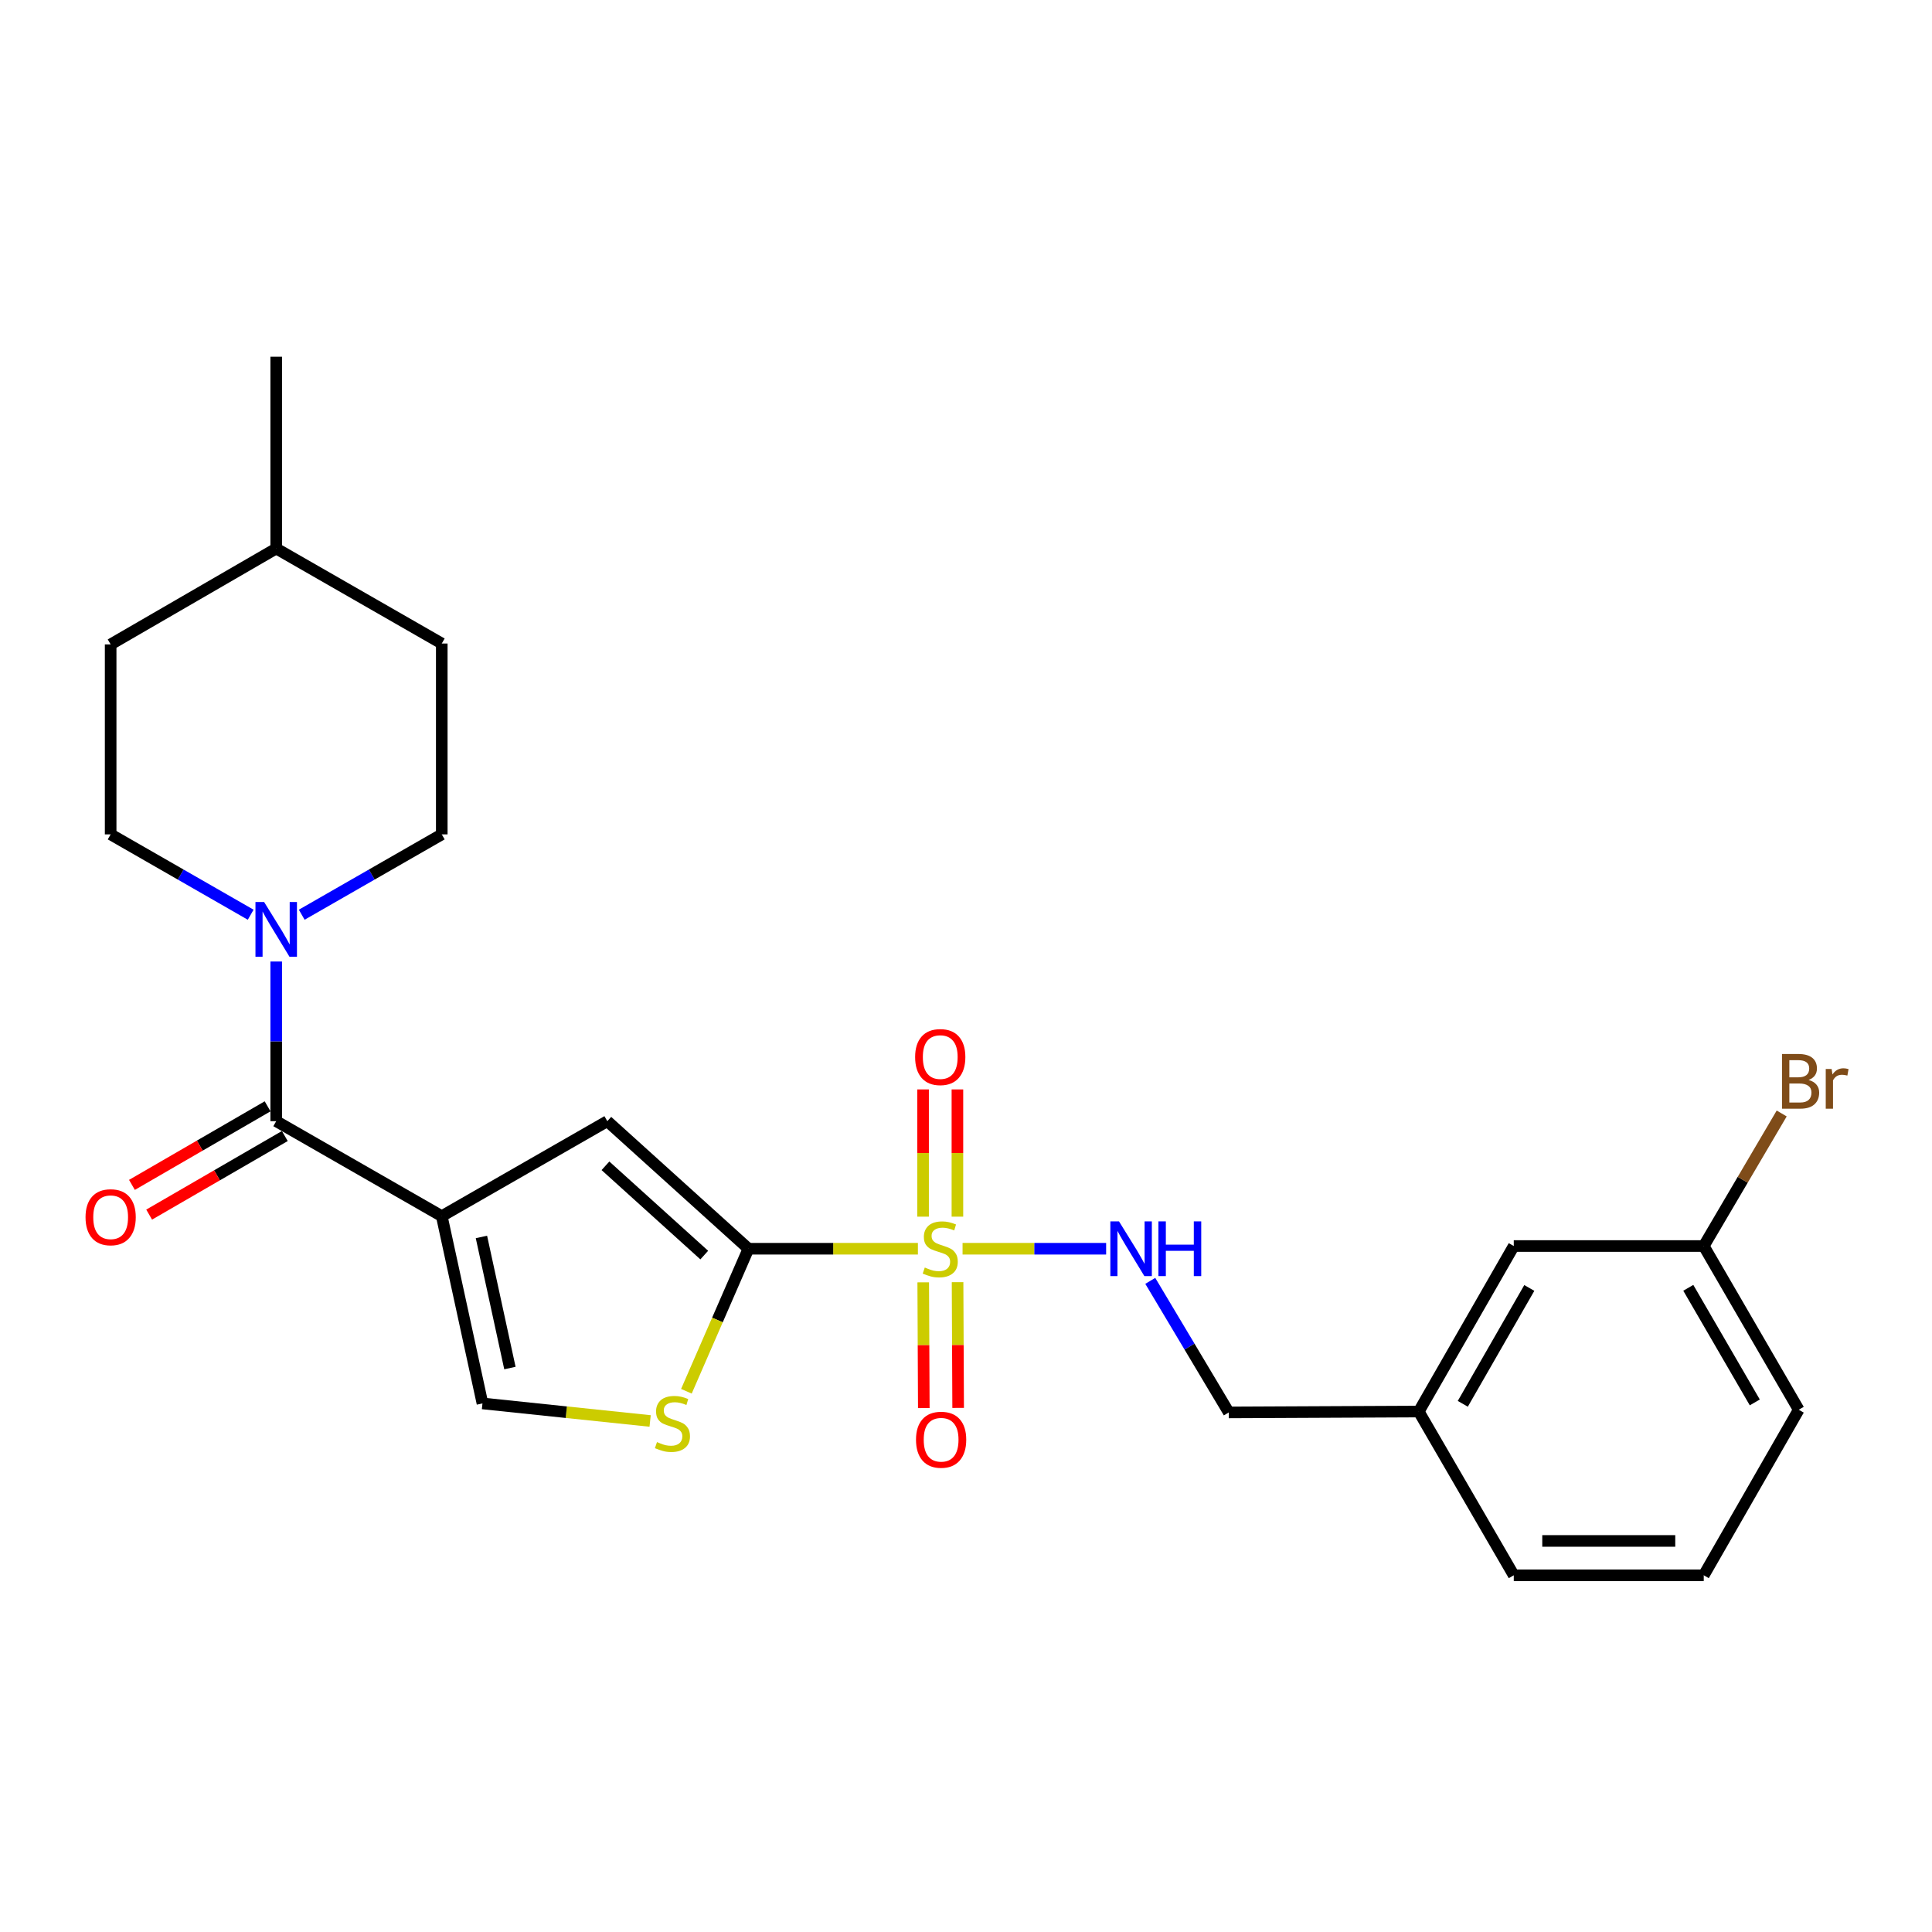 <?xml version='1.0' encoding='iso-8859-1'?>
<svg version='1.1' baseProfile='full'
              xmlns='http://www.w3.org/2000/svg'
                      xmlns:rdkit='http://www.rdkit.org/xml'
                      xmlns:xlink='http://www.w3.org/1999/xlink'
                  xml:space='preserve'
width='1000px' height='1000px' viewBox='0 0 1000 1000'>
<!-- END OF HEADER -->
<rect style='opacity:1.0;fill:#FFFFFF;stroke:none' width='1000' height='1000' x='0' y='0'> </rect>
<path class='bond-1' d='M 475.107,646.345 L 431.252,646.345' style='fill:none;fill-rule:evenodd;stroke:#CCCC00;stroke-width:6px;stroke-linecap:butt;stroke-linejoin:miter;stroke-opacity:1' />
<path class='bond-1' d='M 431.252,646.345 L 387.397,646.345' style='fill:none;fill-rule:evenodd;stroke:#000000;stroke-width:6px;stroke-linecap:butt;stroke-linejoin:miter;stroke-opacity:1' />
<path class='bond-7' d='M 498.218,646.345 L 535.377,646.345' style='fill:none;fill-rule:evenodd;stroke:#CCCC00;stroke-width:6px;stroke-linecap:butt;stroke-linejoin:miter;stroke-opacity:1' />
<path class='bond-7' d='M 535.377,646.345 L 572.535,646.345' style='fill:none;fill-rule:evenodd;stroke:#0000FF;stroke-width:6px;stroke-linecap:butt;stroke-linejoin:miter;stroke-opacity:1' />
<path class='bond-8' d='M 477.861,663.735 L 478.011,696.271' style='fill:none;fill-rule:evenodd;stroke:#CCCC00;stroke-width:6px;stroke-linecap:butt;stroke-linejoin:miter;stroke-opacity:1' />
<path class='bond-8' d='M 478.011,696.271 L 478.16,728.808' style='fill:none;fill-rule:evenodd;stroke:#FF0000;stroke-width:6px;stroke-linecap:butt;stroke-linejoin:miter;stroke-opacity:1' />
<path class='bond-8' d='M 495.635,663.653 L 495.785,696.19' style='fill:none;fill-rule:evenodd;stroke:#CCCC00;stroke-width:6px;stroke-linecap:butt;stroke-linejoin:miter;stroke-opacity:1' />
<path class='bond-8' d='M 495.785,696.19 L 495.935,728.726' style='fill:none;fill-rule:evenodd;stroke:#FF0000;stroke-width:6px;stroke-linecap:butt;stroke-linejoin:miter;stroke-opacity:1' />
<path class='bond-9' d='M 495.556,629.742 L 495.556,596.812' style='fill:none;fill-rule:evenodd;stroke:#CCCC00;stroke-width:6px;stroke-linecap:butt;stroke-linejoin:miter;stroke-opacity:1' />
<path class='bond-9' d='M 495.556,596.812 L 495.556,563.881' style='fill:none;fill-rule:evenodd;stroke:#FF0000;stroke-width:6px;stroke-linecap:butt;stroke-linejoin:miter;stroke-opacity:1' />
<path class='bond-9' d='M 477.781,629.742 L 477.781,596.812' style='fill:none;fill-rule:evenodd;stroke:#CCCC00;stroke-width:6px;stroke-linecap:butt;stroke-linejoin:miter;stroke-opacity:1' />
<path class='bond-9' d='M 477.781,596.812 L 477.781,563.881' style='fill:none;fill-rule:evenodd;stroke:#FF0000;stroke-width:6px;stroke-linecap:butt;stroke-linejoin:miter;stroke-opacity:1' />
<path class='bond-0' d='M 228.659,629.479 L 314.343,580.322' style='fill:none;fill-rule:evenodd;stroke:#000000;stroke-width:6px;stroke-linecap:butt;stroke-linejoin:miter;stroke-opacity:1' />
<path class='bond-2' d='M 228.659,629.479 L 142.966,580.322' style='fill:none;fill-rule:evenodd;stroke:#000000;stroke-width:6px;stroke-linecap:butt;stroke-linejoin:miter;stroke-opacity:1' />
<path class='bond-25' d='M 228.659,629.479 L 249.722,726.41' style='fill:none;fill-rule:evenodd;stroke:#000000;stroke-width:6px;stroke-linecap:butt;stroke-linejoin:miter;stroke-opacity:1' />
<path class='bond-25' d='M 249.188,640.244 L 263.932,708.096' style='fill:none;fill-rule:evenodd;stroke:#000000;stroke-width:6px;stroke-linecap:butt;stroke-linejoin:miter;stroke-opacity:1' />
<path class='bond-3' d='M 387.397,646.345 L 314.343,580.322' style='fill:none;fill-rule:evenodd;stroke:#000000;stroke-width:6px;stroke-linecap:butt;stroke-linejoin:miter;stroke-opacity:1' />
<path class='bond-3' d='M 364.521,649.628 L 313.383,603.412' style='fill:none;fill-rule:evenodd;stroke:#000000;stroke-width:6px;stroke-linecap:butt;stroke-linejoin:miter;stroke-opacity:1' />
<path class='bond-4' d='M 387.397,646.345 L 371.337,683.23' style='fill:none;fill-rule:evenodd;stroke:#000000;stroke-width:6px;stroke-linecap:butt;stroke-linejoin:miter;stroke-opacity:1' />
<path class='bond-4' d='M 371.337,683.23 L 355.276,720.116' style='fill:none;fill-rule:evenodd;stroke:#CCCC00;stroke-width:6px;stroke-linecap:butt;stroke-linejoin:miter;stroke-opacity:1' />
<path class='bond-5' d='M 142.966,580.322 L 142.966,539.002' style='fill:none;fill-rule:evenodd;stroke:#000000;stroke-width:6px;stroke-linecap:butt;stroke-linejoin:miter;stroke-opacity:1' />
<path class='bond-5' d='M 142.966,539.002 L 142.966,497.682' style='fill:none;fill-rule:evenodd;stroke:#0000FF;stroke-width:6px;stroke-linecap:butt;stroke-linejoin:miter;stroke-opacity:1' />
<path class='bond-10' d='M 138.512,572.631 L 103.403,592.965' style='fill:none;fill-rule:evenodd;stroke:#000000;stroke-width:6px;stroke-linecap:butt;stroke-linejoin:miter;stroke-opacity:1' />
<path class='bond-10' d='M 103.403,592.965 L 68.294,613.299' style='fill:none;fill-rule:evenodd;stroke:#FF0000;stroke-width:6px;stroke-linecap:butt;stroke-linejoin:miter;stroke-opacity:1' />
<path class='bond-10' d='M 147.42,588.012 L 112.311,608.346' style='fill:none;fill-rule:evenodd;stroke:#000000;stroke-width:6px;stroke-linecap:butt;stroke-linejoin:miter;stroke-opacity:1' />
<path class='bond-10' d='M 112.311,608.346 L 77.202,628.68' style='fill:none;fill-rule:evenodd;stroke:#FF0000;stroke-width:6px;stroke-linecap:butt;stroke-linejoin:miter;stroke-opacity:1' />
<path class='bond-6' d='M 336.504,735.49 L 293.113,730.95' style='fill:none;fill-rule:evenodd;stroke:#CCCC00;stroke-width:6px;stroke-linecap:butt;stroke-linejoin:miter;stroke-opacity:1' />
<path class='bond-6' d='M 293.113,730.95 L 249.722,726.41' style='fill:none;fill-rule:evenodd;stroke:#000000;stroke-width:6px;stroke-linecap:butt;stroke-linejoin:miter;stroke-opacity:1' />
<path class='bond-11' d='M 129.756,473.461 L 93.514,452.667' style='fill:none;fill-rule:evenodd;stroke:#0000FF;stroke-width:6px;stroke-linecap:butt;stroke-linejoin:miter;stroke-opacity:1' />
<path class='bond-11' d='M 93.514,452.667 L 57.272,431.874' style='fill:none;fill-rule:evenodd;stroke:#000000;stroke-width:6px;stroke-linecap:butt;stroke-linejoin:miter;stroke-opacity:1' />
<path class='bond-12' d='M 156.176,473.461 L 192.418,452.667' style='fill:none;fill-rule:evenodd;stroke:#0000FF;stroke-width:6px;stroke-linecap:butt;stroke-linejoin:miter;stroke-opacity:1' />
<path class='bond-12' d='M 192.418,452.667 L 228.659,431.874' style='fill:none;fill-rule:evenodd;stroke:#000000;stroke-width:6px;stroke-linecap:butt;stroke-linejoin:miter;stroke-opacity:1' />
<path class='bond-13' d='M 595.38,662.971 L 615.702,697.021' style='fill:none;fill-rule:evenodd;stroke:#0000FF;stroke-width:6px;stroke-linecap:butt;stroke-linejoin:miter;stroke-opacity:1' />
<path class='bond-13' d='M 615.702,697.021 L 636.025,731.071' style='fill:none;fill-rule:evenodd;stroke:#000000;stroke-width:6px;stroke-linecap:butt;stroke-linejoin:miter;stroke-opacity:1' />
<path class='bond-17' d='M 57.272,431.874 L 57.272,333.55' style='fill:none;fill-rule:evenodd;stroke:#000000;stroke-width:6px;stroke-linecap:butt;stroke-linejoin:miter;stroke-opacity:1' />
<path class='bond-18' d='M 228.659,431.874 L 228.659,333.086' style='fill:none;fill-rule:evenodd;stroke:#000000;stroke-width:6px;stroke-linecap:butt;stroke-linejoin:miter;stroke-opacity:1' />
<path class='bond-16' d='M 636.025,731.071 L 734.348,730.616' style='fill:none;fill-rule:evenodd;stroke:#000000;stroke-width:6px;stroke-linecap:butt;stroke-linejoin:miter;stroke-opacity:1' />
<path class='bond-14' d='M 783.525,644.942 L 734.348,730.616' style='fill:none;fill-rule:evenodd;stroke:#000000;stroke-width:6px;stroke-linecap:butt;stroke-linejoin:miter;stroke-opacity:1' />
<path class='bond-14' d='M 791.564,666.642 L 757.141,726.614' style='fill:none;fill-rule:evenodd;stroke:#000000;stroke-width:6px;stroke-linecap:butt;stroke-linejoin:miter;stroke-opacity:1' />
<path class='bond-15' d='M 783.525,644.942 L 881.858,644.942' style='fill:none;fill-rule:evenodd;stroke:#000000;stroke-width:6px;stroke-linecap:butt;stroke-linejoin:miter;stroke-opacity:1' />
<path class='bond-19' d='M 881.858,644.942 L 902.031,610.639' style='fill:none;fill-rule:evenodd;stroke:#000000;stroke-width:6px;stroke-linecap:butt;stroke-linejoin:miter;stroke-opacity:1' />
<path class='bond-19' d='M 902.031,610.639 L 922.203,576.335' style='fill:none;fill-rule:evenodd;stroke:#7F4C19;stroke-width:6px;stroke-linecap:butt;stroke-linejoin:miter;stroke-opacity:1' />
<path class='bond-26' d='M 881.858,644.942 L 931.025,729.678' style='fill:none;fill-rule:evenodd;stroke:#000000;stroke-width:6px;stroke-linecap:butt;stroke-linejoin:miter;stroke-opacity:1' />
<path class='bond-26' d='M 873.859,666.573 L 908.276,725.888' style='fill:none;fill-rule:evenodd;stroke:#000000;stroke-width:6px;stroke-linecap:butt;stroke-linejoin:miter;stroke-opacity:1' />
<path class='bond-23' d='M 734.348,730.616 L 783.525,815.362' style='fill:none;fill-rule:evenodd;stroke:#000000;stroke-width:6px;stroke-linecap:butt;stroke-linejoin:miter;stroke-opacity:1' />
<path class='bond-27' d='M 57.272,333.55 L 142.966,283.919' style='fill:none;fill-rule:evenodd;stroke:#000000;stroke-width:6px;stroke-linecap:butt;stroke-linejoin:miter;stroke-opacity:1' />
<path class='bond-20' d='M 228.659,333.086 L 142.966,283.919' style='fill:none;fill-rule:evenodd;stroke:#000000;stroke-width:6px;stroke-linecap:butt;stroke-linejoin:miter;stroke-opacity:1' />
<path class='bond-24' d='M 142.966,283.919 L 142.966,184.638' style='fill:none;fill-rule:evenodd;stroke:#000000;stroke-width:6px;stroke-linecap:butt;stroke-linejoin:miter;stroke-opacity:1' />
<path class='bond-21' d='M 881.858,815.362 L 783.525,815.362' style='fill:none;fill-rule:evenodd;stroke:#000000;stroke-width:6px;stroke-linecap:butt;stroke-linejoin:miter;stroke-opacity:1' />
<path class='bond-21' d='M 867.108,797.587 L 798.275,797.587' style='fill:none;fill-rule:evenodd;stroke:#000000;stroke-width:6px;stroke-linecap:butt;stroke-linejoin:miter;stroke-opacity:1' />
<path class='bond-22' d='M 881.858,815.362 L 931.025,729.678' style='fill:none;fill-rule:evenodd;stroke:#000000;stroke-width:6px;stroke-linecap:butt;stroke-linejoin:miter;stroke-opacity:1' />
<path  class='atom-0' d='M 478.668 656.065
Q 478.988 656.185, 480.308 656.745
Q 481.628 657.305, 483.068 657.665
Q 484.548 657.985, 485.988 657.985
Q 488.668 657.985, 490.228 656.705
Q 491.788 655.385, 491.788 653.105
Q 491.788 651.545, 490.988 650.585
Q 490.228 649.625, 489.028 649.105
Q 487.828 648.585, 485.828 647.985
Q 483.308 647.225, 481.788 646.505
Q 480.308 645.785, 479.228 644.265
Q 478.188 642.745, 478.188 640.185
Q 478.188 636.625, 480.588 634.425
Q 483.028 632.225, 487.828 632.225
Q 491.108 632.225, 494.828 633.785
L 493.908 636.865
Q 490.508 635.465, 487.948 635.465
Q 485.188 635.465, 483.668 636.625
Q 482.148 637.745, 482.188 639.705
Q 482.188 641.225, 482.948 642.145
Q 483.748 643.065, 484.868 643.585
Q 486.028 644.105, 487.948 644.705
Q 490.508 645.505, 492.028 646.305
Q 493.548 647.105, 494.628 648.745
Q 495.748 650.345, 495.748 653.105
Q 495.748 657.025, 493.108 659.145
Q 490.508 661.225, 486.148 661.225
Q 483.628 661.225, 481.708 660.665
Q 479.828 660.145, 477.588 659.225
L 478.668 656.065
' fill='#CCCC00'/>
<path  class='atom-5' d='M 340.056 746.419
Q 340.376 746.539, 341.696 747.099
Q 343.016 747.659, 344.456 748.019
Q 345.936 748.339, 347.376 748.339
Q 350.056 748.339, 351.616 747.059
Q 353.176 745.739, 353.176 743.459
Q 353.176 741.899, 352.376 740.939
Q 351.616 739.979, 350.416 739.459
Q 349.216 738.939, 347.216 738.339
Q 344.696 737.579, 343.176 736.859
Q 341.696 736.139, 340.616 734.619
Q 339.576 733.099, 339.576 730.539
Q 339.576 726.979, 341.976 724.779
Q 344.416 722.579, 349.216 722.579
Q 352.496 722.579, 356.216 724.139
L 355.296 727.219
Q 351.896 725.819, 349.336 725.819
Q 346.576 725.819, 345.056 726.979
Q 343.536 728.099, 343.576 730.059
Q 343.576 731.579, 344.336 732.499
Q 345.136 733.419, 346.256 733.939
Q 347.416 734.459, 349.336 735.059
Q 351.896 735.859, 353.416 736.659
Q 354.936 737.459, 356.016 739.099
Q 357.136 740.699, 357.136 743.459
Q 357.136 747.379, 354.496 749.499
Q 351.896 751.579, 347.536 751.579
Q 345.016 751.579, 343.096 751.019
Q 341.216 750.499, 338.976 749.579
L 340.056 746.419
' fill='#CCCC00'/>
<path  class='atom-6' d='M 136.706 466.88
L 145.986 481.88
Q 146.906 483.36, 148.386 486.04
Q 149.866 488.72, 149.946 488.88
L 149.946 466.88
L 153.706 466.88
L 153.706 495.2
L 149.826 495.2
L 139.866 478.8
Q 138.706 476.88, 137.466 474.68
Q 136.266 472.48, 135.906 471.8
L 135.906 495.2
L 132.226 495.2
L 132.226 466.88
L 136.706 466.88
' fill='#0000FF'/>
<path  class='atom-8' d='M 579.196 632.185
L 588.476 647.185
Q 589.396 648.665, 590.876 651.345
Q 592.356 654.025, 592.436 654.185
L 592.436 632.185
L 596.196 632.185
L 596.196 660.505
L 592.316 660.505
L 582.356 644.105
Q 581.196 642.185, 579.956 639.985
Q 578.756 637.785, 578.396 637.105
L 578.396 660.505
L 574.716 660.505
L 574.716 632.185
L 579.196 632.185
' fill='#0000FF'/>
<path  class='atom-8' d='M 599.596 632.185
L 603.436 632.185
L 603.436 644.225
L 617.916 644.225
L 617.916 632.185
L 621.756 632.185
L 621.756 660.505
L 617.916 660.505
L 617.916 647.425
L 603.436 647.425
L 603.436 660.505
L 599.596 660.505
L 599.596 632.185
' fill='#0000FF'/>
<path  class='atom-9' d='M 474.123 745.202
Q 474.123 738.402, 477.483 734.602
Q 480.843 730.802, 487.123 730.802
Q 493.403 730.802, 496.763 734.602
Q 500.123 738.402, 500.123 745.202
Q 500.123 752.082, 496.723 756.002
Q 493.323 759.882, 487.123 759.882
Q 480.883 759.882, 477.483 756.002
Q 474.123 752.122, 474.123 745.202
M 487.123 756.682
Q 491.443 756.682, 493.763 753.802
Q 496.123 750.882, 496.123 745.202
Q 496.123 739.642, 493.763 736.842
Q 491.443 734.002, 487.123 734.002
Q 482.803 734.002, 480.443 736.802
Q 478.123 739.602, 478.123 745.202
Q 478.123 750.922, 480.443 753.802
Q 482.803 756.682, 487.123 756.682
' fill='#FF0000'/>
<path  class='atom-10' d='M 473.668 547.133
Q 473.668 540.333, 477.028 536.533
Q 480.388 532.733, 486.668 532.733
Q 492.948 532.733, 496.308 536.533
Q 499.668 540.333, 499.668 547.133
Q 499.668 554.013, 496.268 557.933
Q 492.868 561.813, 486.668 561.813
Q 480.428 561.813, 477.028 557.933
Q 473.668 554.053, 473.668 547.133
M 486.668 558.613
Q 490.988 558.613, 493.308 555.733
Q 495.668 552.813, 495.668 547.133
Q 495.668 541.573, 493.308 538.773
Q 490.988 535.933, 486.668 535.933
Q 482.348 535.933, 479.988 538.733
Q 477.668 541.533, 477.668 547.133
Q 477.668 552.853, 479.988 555.733
Q 482.348 558.613, 486.668 558.613
' fill='#FF0000'/>
<path  class='atom-11' d='M 44.272 630.033
Q 44.272 623.233, 47.632 619.433
Q 50.992 615.633, 57.272 615.633
Q 63.552 615.633, 66.912 619.433
Q 70.272 623.233, 70.272 630.033
Q 70.272 636.913, 66.872 640.833
Q 63.472 644.713, 57.272 644.713
Q 51.032 644.713, 47.632 640.833
Q 44.272 636.953, 44.272 630.033
M 57.272 641.513
Q 61.592 641.513, 63.912 638.633
Q 66.272 635.713, 66.272 630.033
Q 66.272 624.473, 63.912 621.673
Q 61.592 618.833, 57.272 618.833
Q 52.952 618.833, 50.592 621.633
Q 48.272 624.433, 48.272 630.033
Q 48.272 635.753, 50.592 638.633
Q 52.952 641.513, 57.272 641.513
' fill='#FF0000'/>
<path  class='atom-20' d='M 936.123 558.983
Q 938.843 559.743, 940.203 561.423
Q 941.603 563.063, 941.603 565.503
Q 941.603 569.423, 939.083 571.663
Q 936.603 573.863, 931.883 573.863
L 922.363 573.863
L 922.363 545.543
L 930.723 545.543
Q 935.563 545.543, 938.003 547.503
Q 940.443 549.463, 940.443 553.063
Q 940.443 557.343, 936.123 558.983
M 926.163 548.743
L 926.163 557.623
L 930.723 557.623
Q 933.523 557.623, 934.963 556.503
Q 936.443 555.343, 936.443 553.063
Q 936.443 548.743, 930.723 548.743
L 926.163 548.743
M 931.883 570.663
Q 934.643 570.663, 936.123 569.343
Q 937.603 568.023, 937.603 565.503
Q 937.603 563.183, 935.963 562.023
Q 934.363 560.823, 931.283 560.823
L 926.163 560.823
L 926.163 570.663
L 931.883 570.663
' fill='#7F4C19'/>
<path  class='atom-20' d='M 948.043 553.303
L 948.483 556.143
Q 950.643 552.943, 954.163 552.943
Q 955.283 552.943, 956.803 553.343
L 956.203 556.703
Q 954.483 556.303, 953.523 556.303
Q 951.843 556.303, 950.723 556.983
Q 949.643 557.623, 948.763 559.183
L 948.763 573.863
L 945.003 573.863
L 945.003 553.303
L 948.043 553.303
' fill='#7F4C19'/>
</svg>
